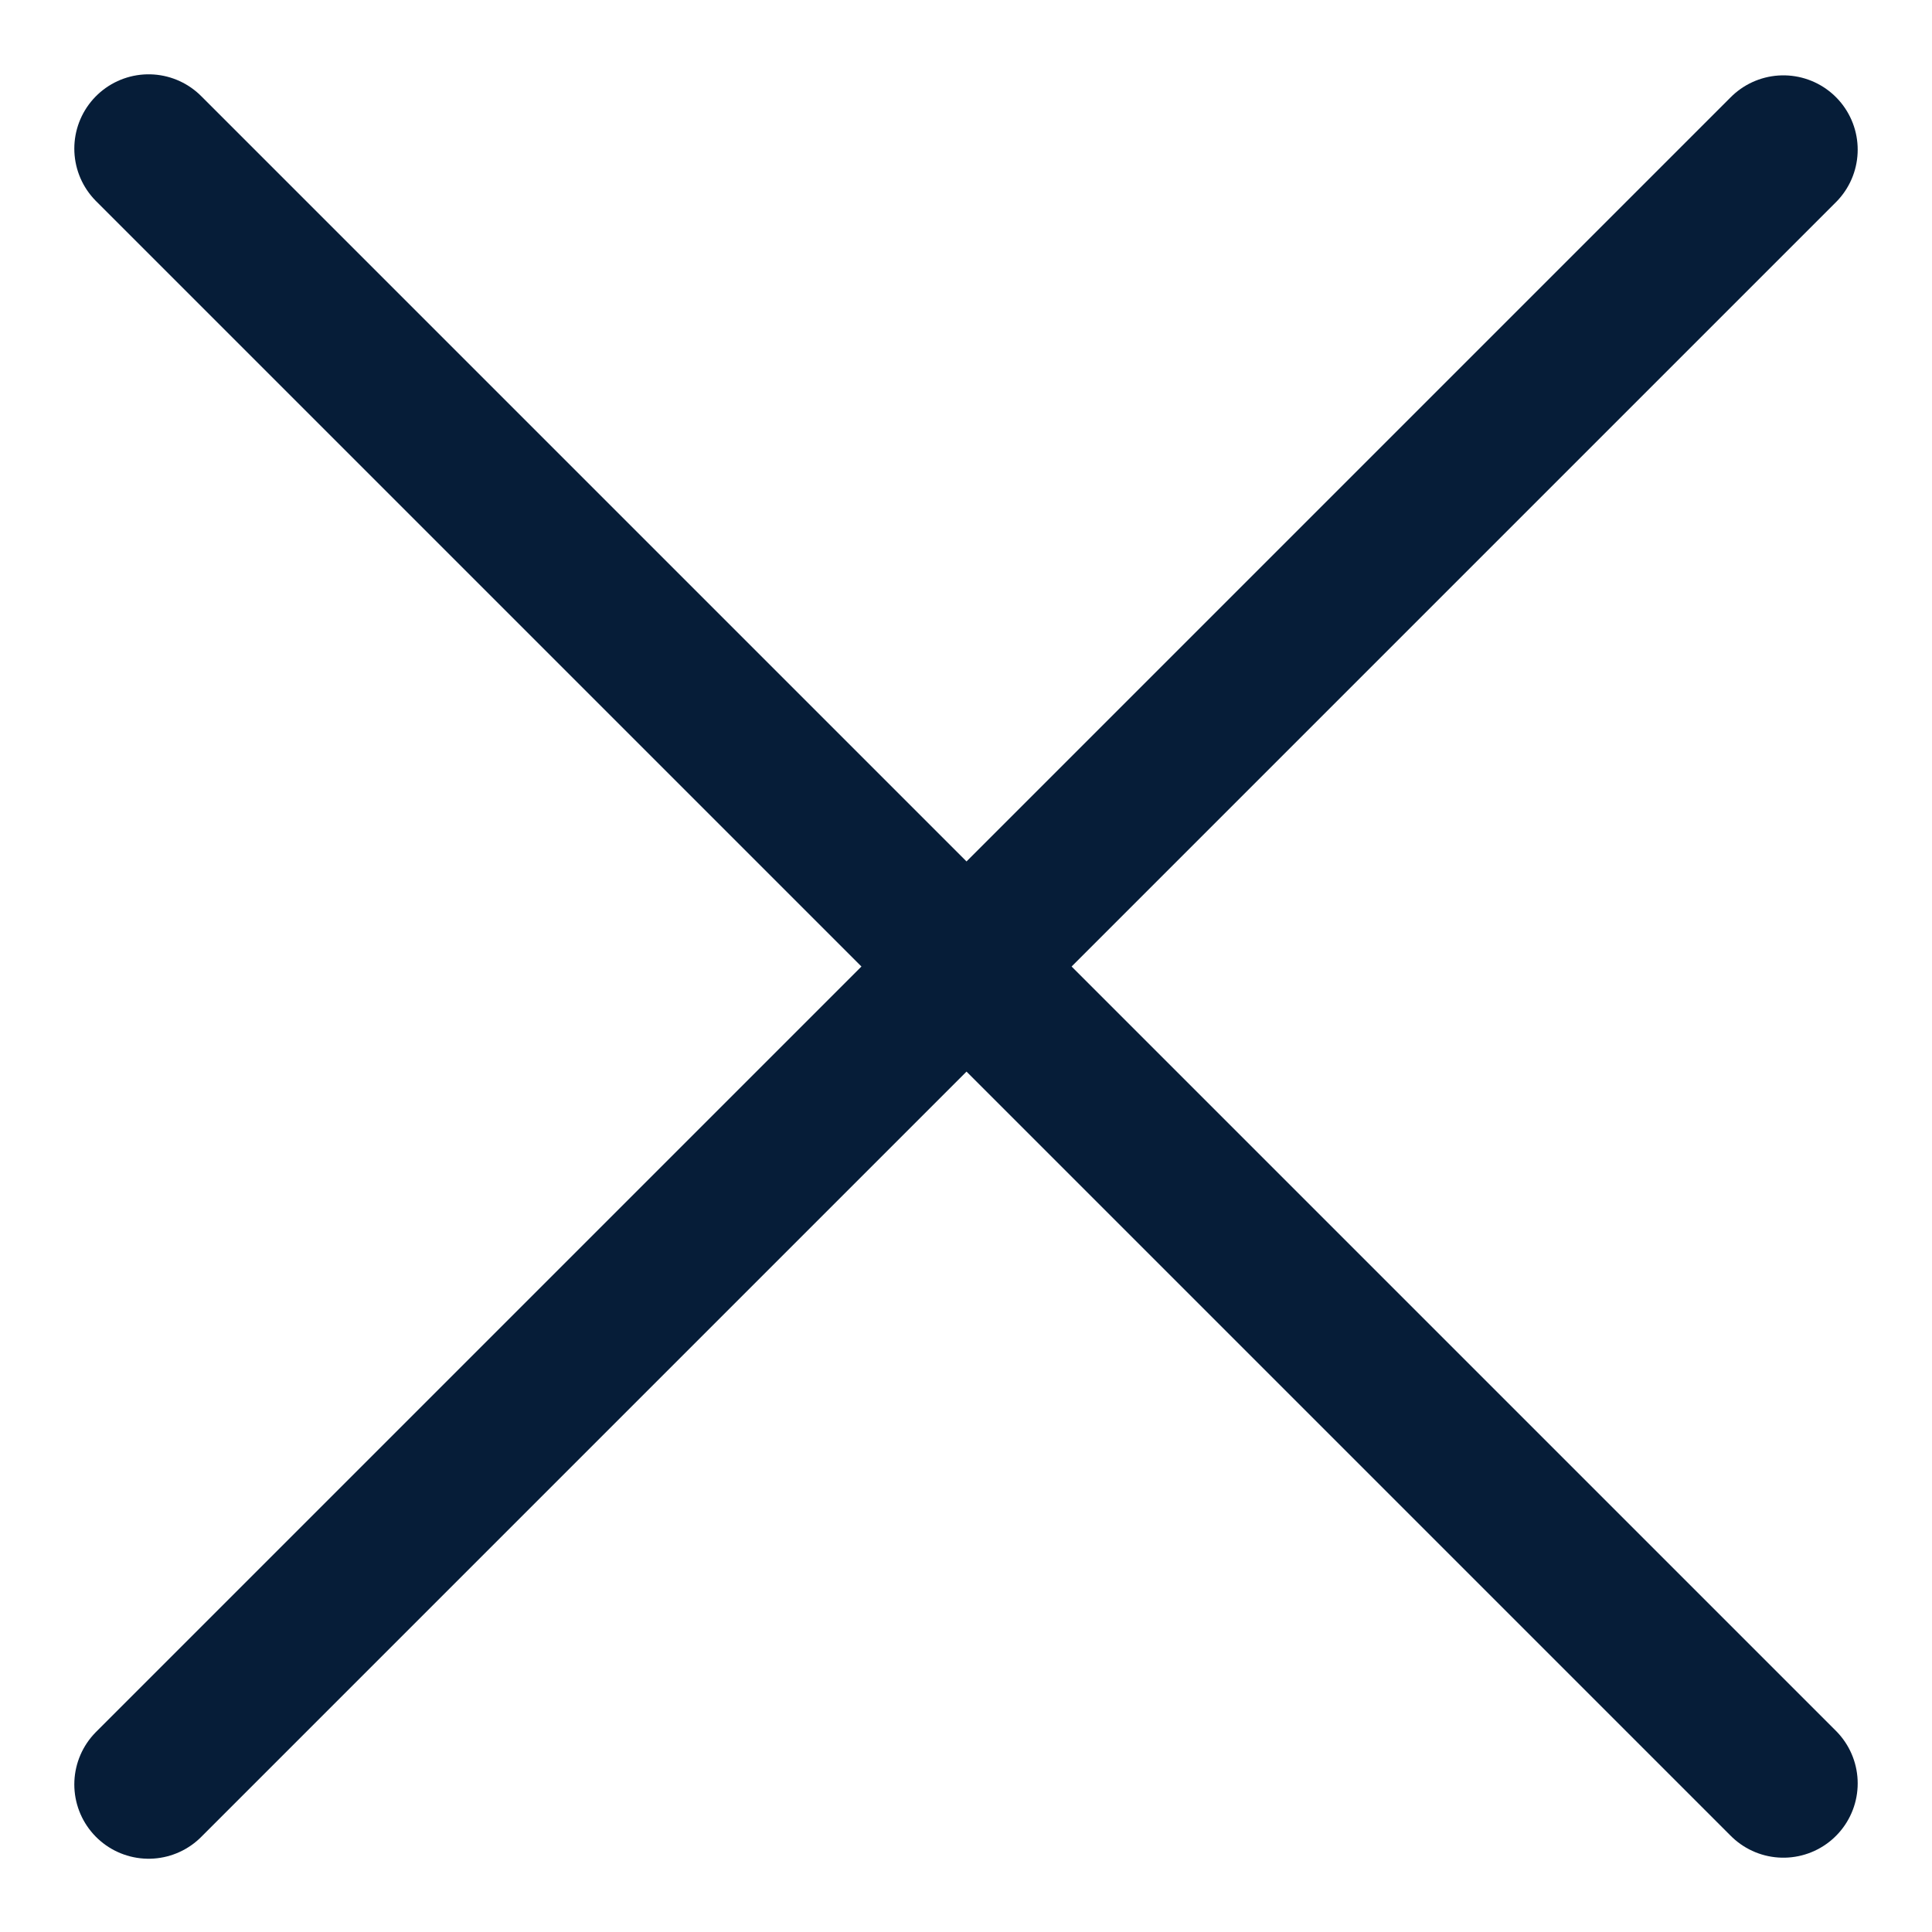 <svg width="13" height="13" viewBox="0 0 13 13" fill="none" xmlns="http://www.w3.org/2000/svg">
<path d="M1 1L12 12" stroke="#061D38" stroke-linecap="round"/>
<path d="M12 1.007L1 12.007" stroke="#061D38" stroke-linecap="round"/>
</svg>
